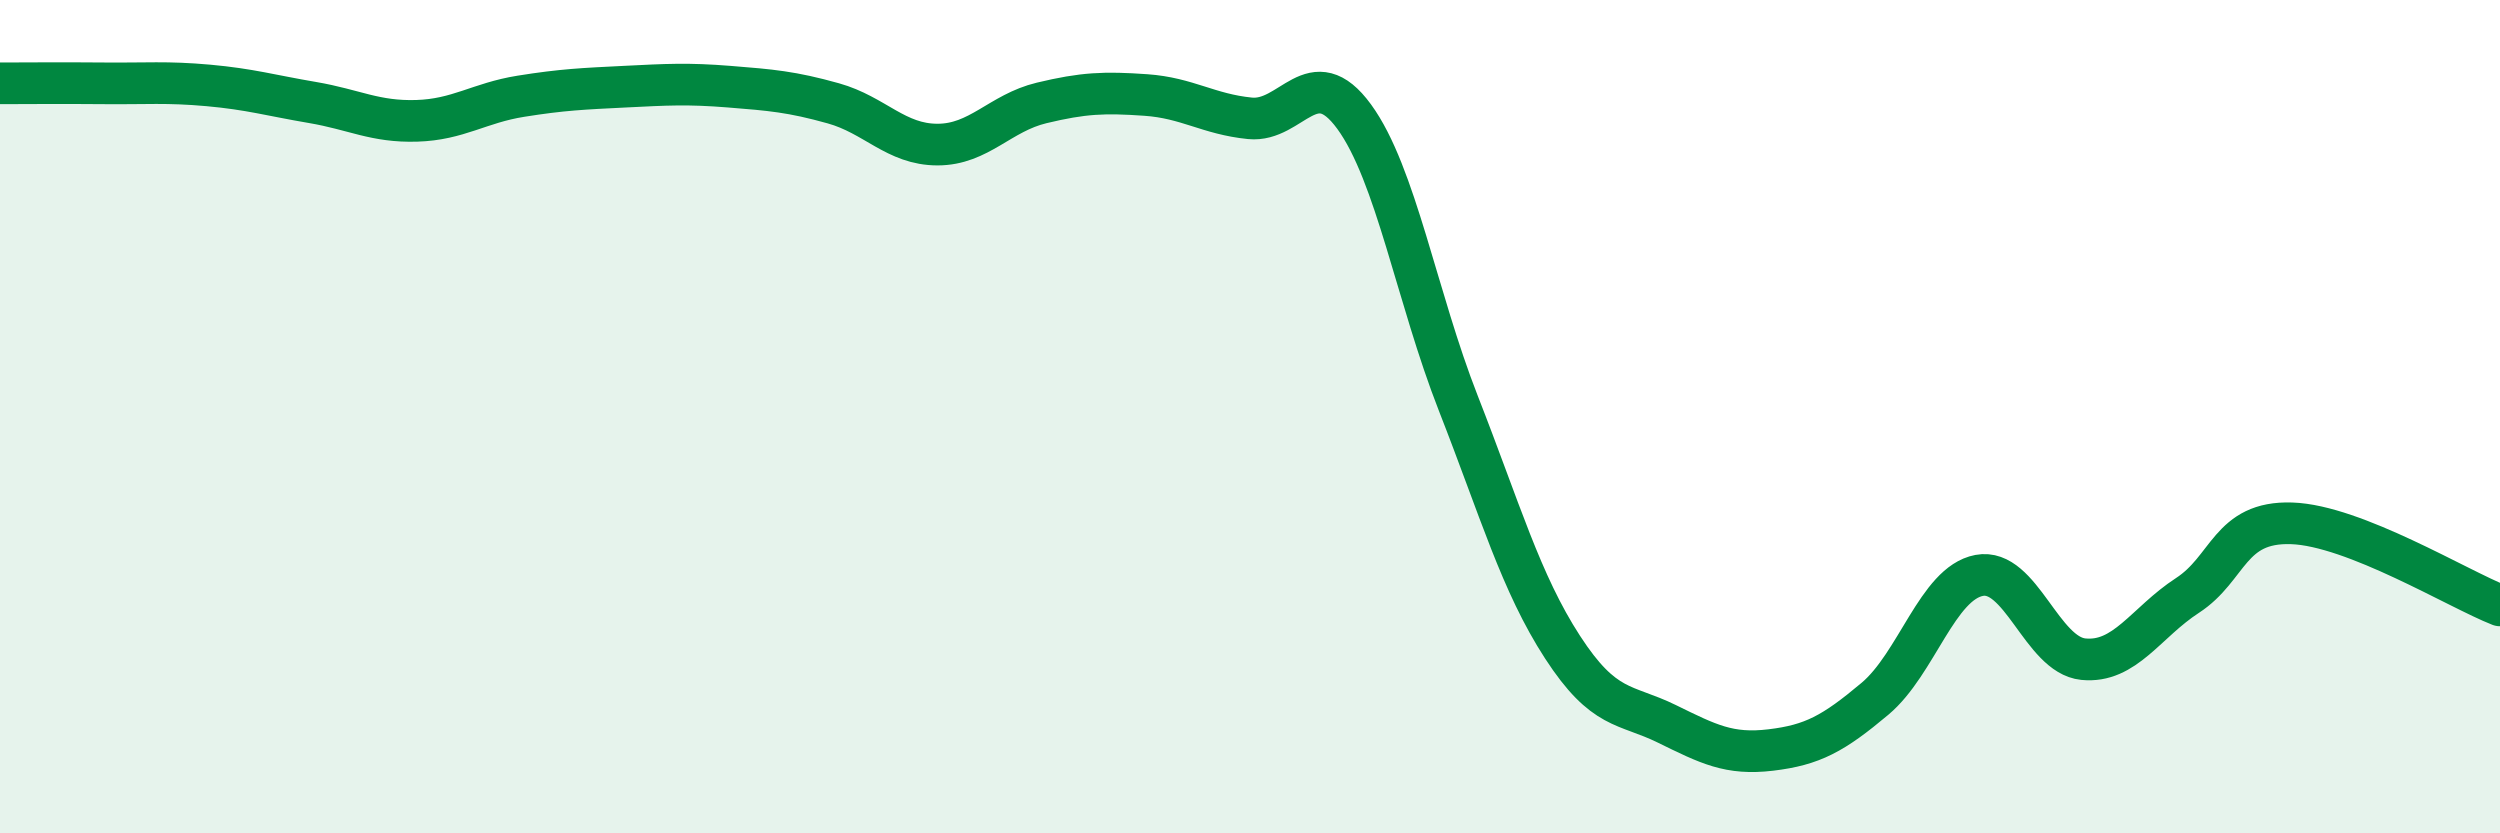 
    <svg width="60" height="20" viewBox="0 0 60 20" xmlns="http://www.w3.org/2000/svg">
      <path
        d="M 0,2 C 0.5,2 1.5,1.99 2.5,2 C 3.5,2.01 4,1.96 5,2.05 C 6,2.14 6.5,2.29 7.5,2.46 C 8.5,2.63 9,2.93 10,2.9 C 11,2.87 11.5,2.47 12.5,2.31 C 13.5,2.15 14,2.13 15,2.08 C 16,2.03 16.5,2 17.5,2.08 C 18.5,2.16 19,2.2 20,2.48 C 21,2.76 21.5,3.47 22.5,3.47 C 23.5,3.47 24,2.71 25,2.47 C 26,2.23 26.5,2.21 27.5,2.28 C 28.5,2.35 29,2.74 30,2.84 C 31,2.94 31.5,1.43 32.5,2.8 C 33.5,4.17 34,7.13 35,9.68 C 36,12.23 36.5,13.99 37.5,15.53 C 38.5,17.07 39,16.88 40,17.37 C 41,17.86 41.5,18.12 42.5,18 C 43.5,17.88 44,17.61 45,16.77 C 46,15.93 46.5,14 47.5,13.81 C 48.5,13.62 49,15.72 50,15.82 C 51,15.92 51.5,14.94 52.5,14.29 C 53.5,13.64 53.5,12.51 55,12.56 C 56.5,12.61 59,14.14 60,14.53L60 20L0 20Z"
        fill="#008740"
        opacity="0.1"
        stroke-linecap="round"
        stroke-linejoin="round"
      />
      <path
        d="M 0,2 C 0.5,2 1.5,1.99 2.5,2 C 3.5,2.01 4,1.96 5,2.05 C 6,2.14 6.5,2.29 7.5,2.46 C 8.5,2.63 9,2.93 10,2.9 C 11,2.87 11.5,2.47 12.5,2.31 C 13.5,2.15 14,2.13 15,2.08 C 16,2.03 16.5,2 17.5,2.08 C 18.5,2.16 19,2.2 20,2.48 C 21,2.76 21.5,3.47 22.5,3.47 C 23.5,3.47 24,2.71 25,2.47 C 26,2.23 26.5,2.21 27.5,2.28 C 28.5,2.35 29,2.74 30,2.84 C 31,2.94 31.5,1.43 32.5,2.8 C 33.5,4.17 34,7.13 35,9.68 C 36,12.23 36.5,13.99 37.5,15.53 C 38.5,17.07 39,16.88 40,17.37 C 41,17.86 41.5,18.12 42.5,18 C 43.5,17.88 44,17.61 45,16.77 C 46,15.93 46.5,14 47.5,13.81 C 48.5,13.62 49,15.72 50,15.82 C 51,15.92 51.5,14.94 52.5,14.29 C 53.5,13.64 53.5,12.51 55,12.56 C 56.5,12.61 59,14.14 60,14.53"
        stroke="#008740"
        stroke-width="1"
        fill="none"
        stroke-linecap="round"
        stroke-linejoin="round"
      />
    </svg>
  